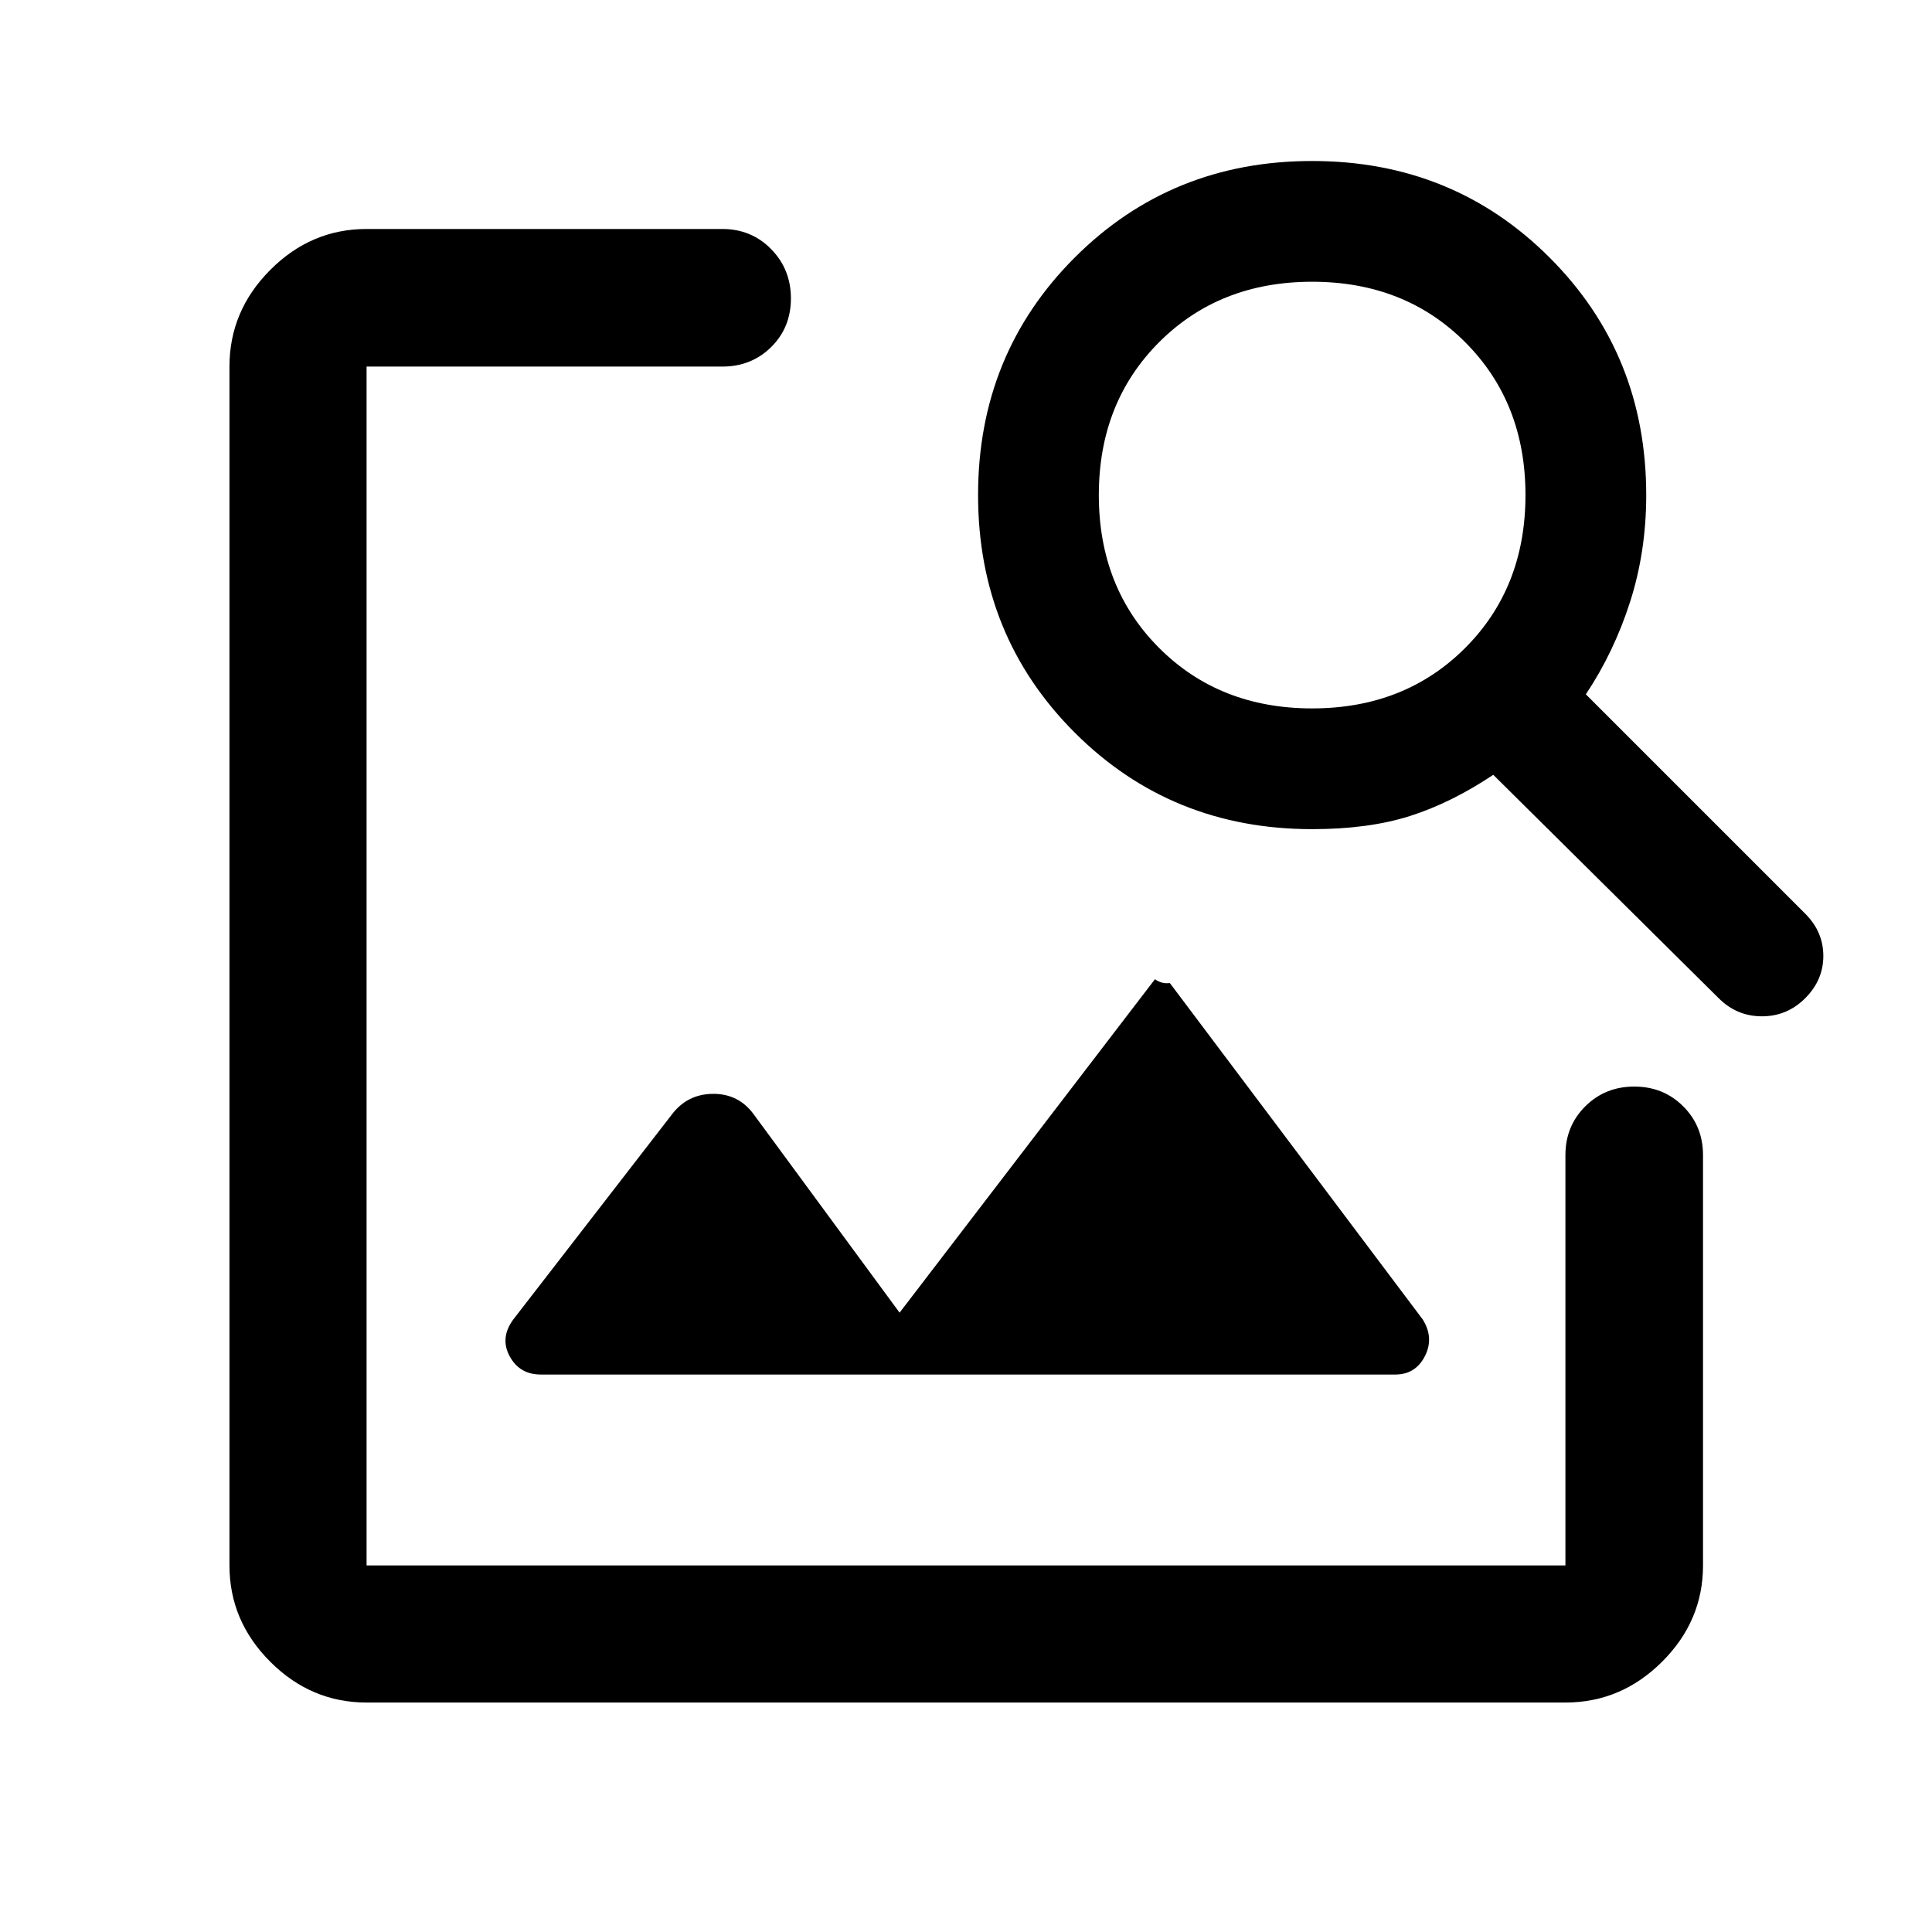 <svg xmlns="http://www.w3.org/2000/svg" width="48" height="48" viewBox="0 -960 960 960"><path d="m447-307.74-72.37-98.41q-7.56-10.44-20.43-10.32-12.87.12-20.59 10.56l-78.57 101.56q-6.71 9.14-1.8 18.24 4.92 9.11 15.48 9.11h424.56q10.06 0 14.73-9.11 4.66-9.1-1.05-18.24L581.3-471.52q-2.15.24-3.94-.24t-3.47-1.67L447-307.74ZM182.15-114.02q-27.6 0-47.86-20.27-20.27-20.26-20.27-47.86v-595.7q0-27.7 20.27-48.03 20.26-20.34 47.86-20.34h176.78q14.43 0 24.25 10.01 9.82 10.02 9.82 24.49 0 14.48-9.82 24.18-9.82 9.69-24.25 9.69H182.15v595.7h595.7v-203.87q0-14.43 9.87-24.25t24.35-9.82q14.48 0 24.31 9.82 9.84 9.82 9.84 24.25v203.87q0 27.6-20.34 47.86-20.33 20.27-48.03 20.27h-595.7ZM480-480Zm172-68q-70 0-118-48t-48-118q0-70 48-118t118-48q70 0 118 48t48 118q0 28-8 53t-22 46l109 109q9 9 9 21t-9 21q-9 9-21.5 9t-21.5-9L742-575q-21 14-41.5 20.5T652-548Zm0-60q46 0 76-30t30-76q0-46-30-76t-76-30q-46 0-76 30t-30 76q0 46 30 76t76 30Z"/></svg>